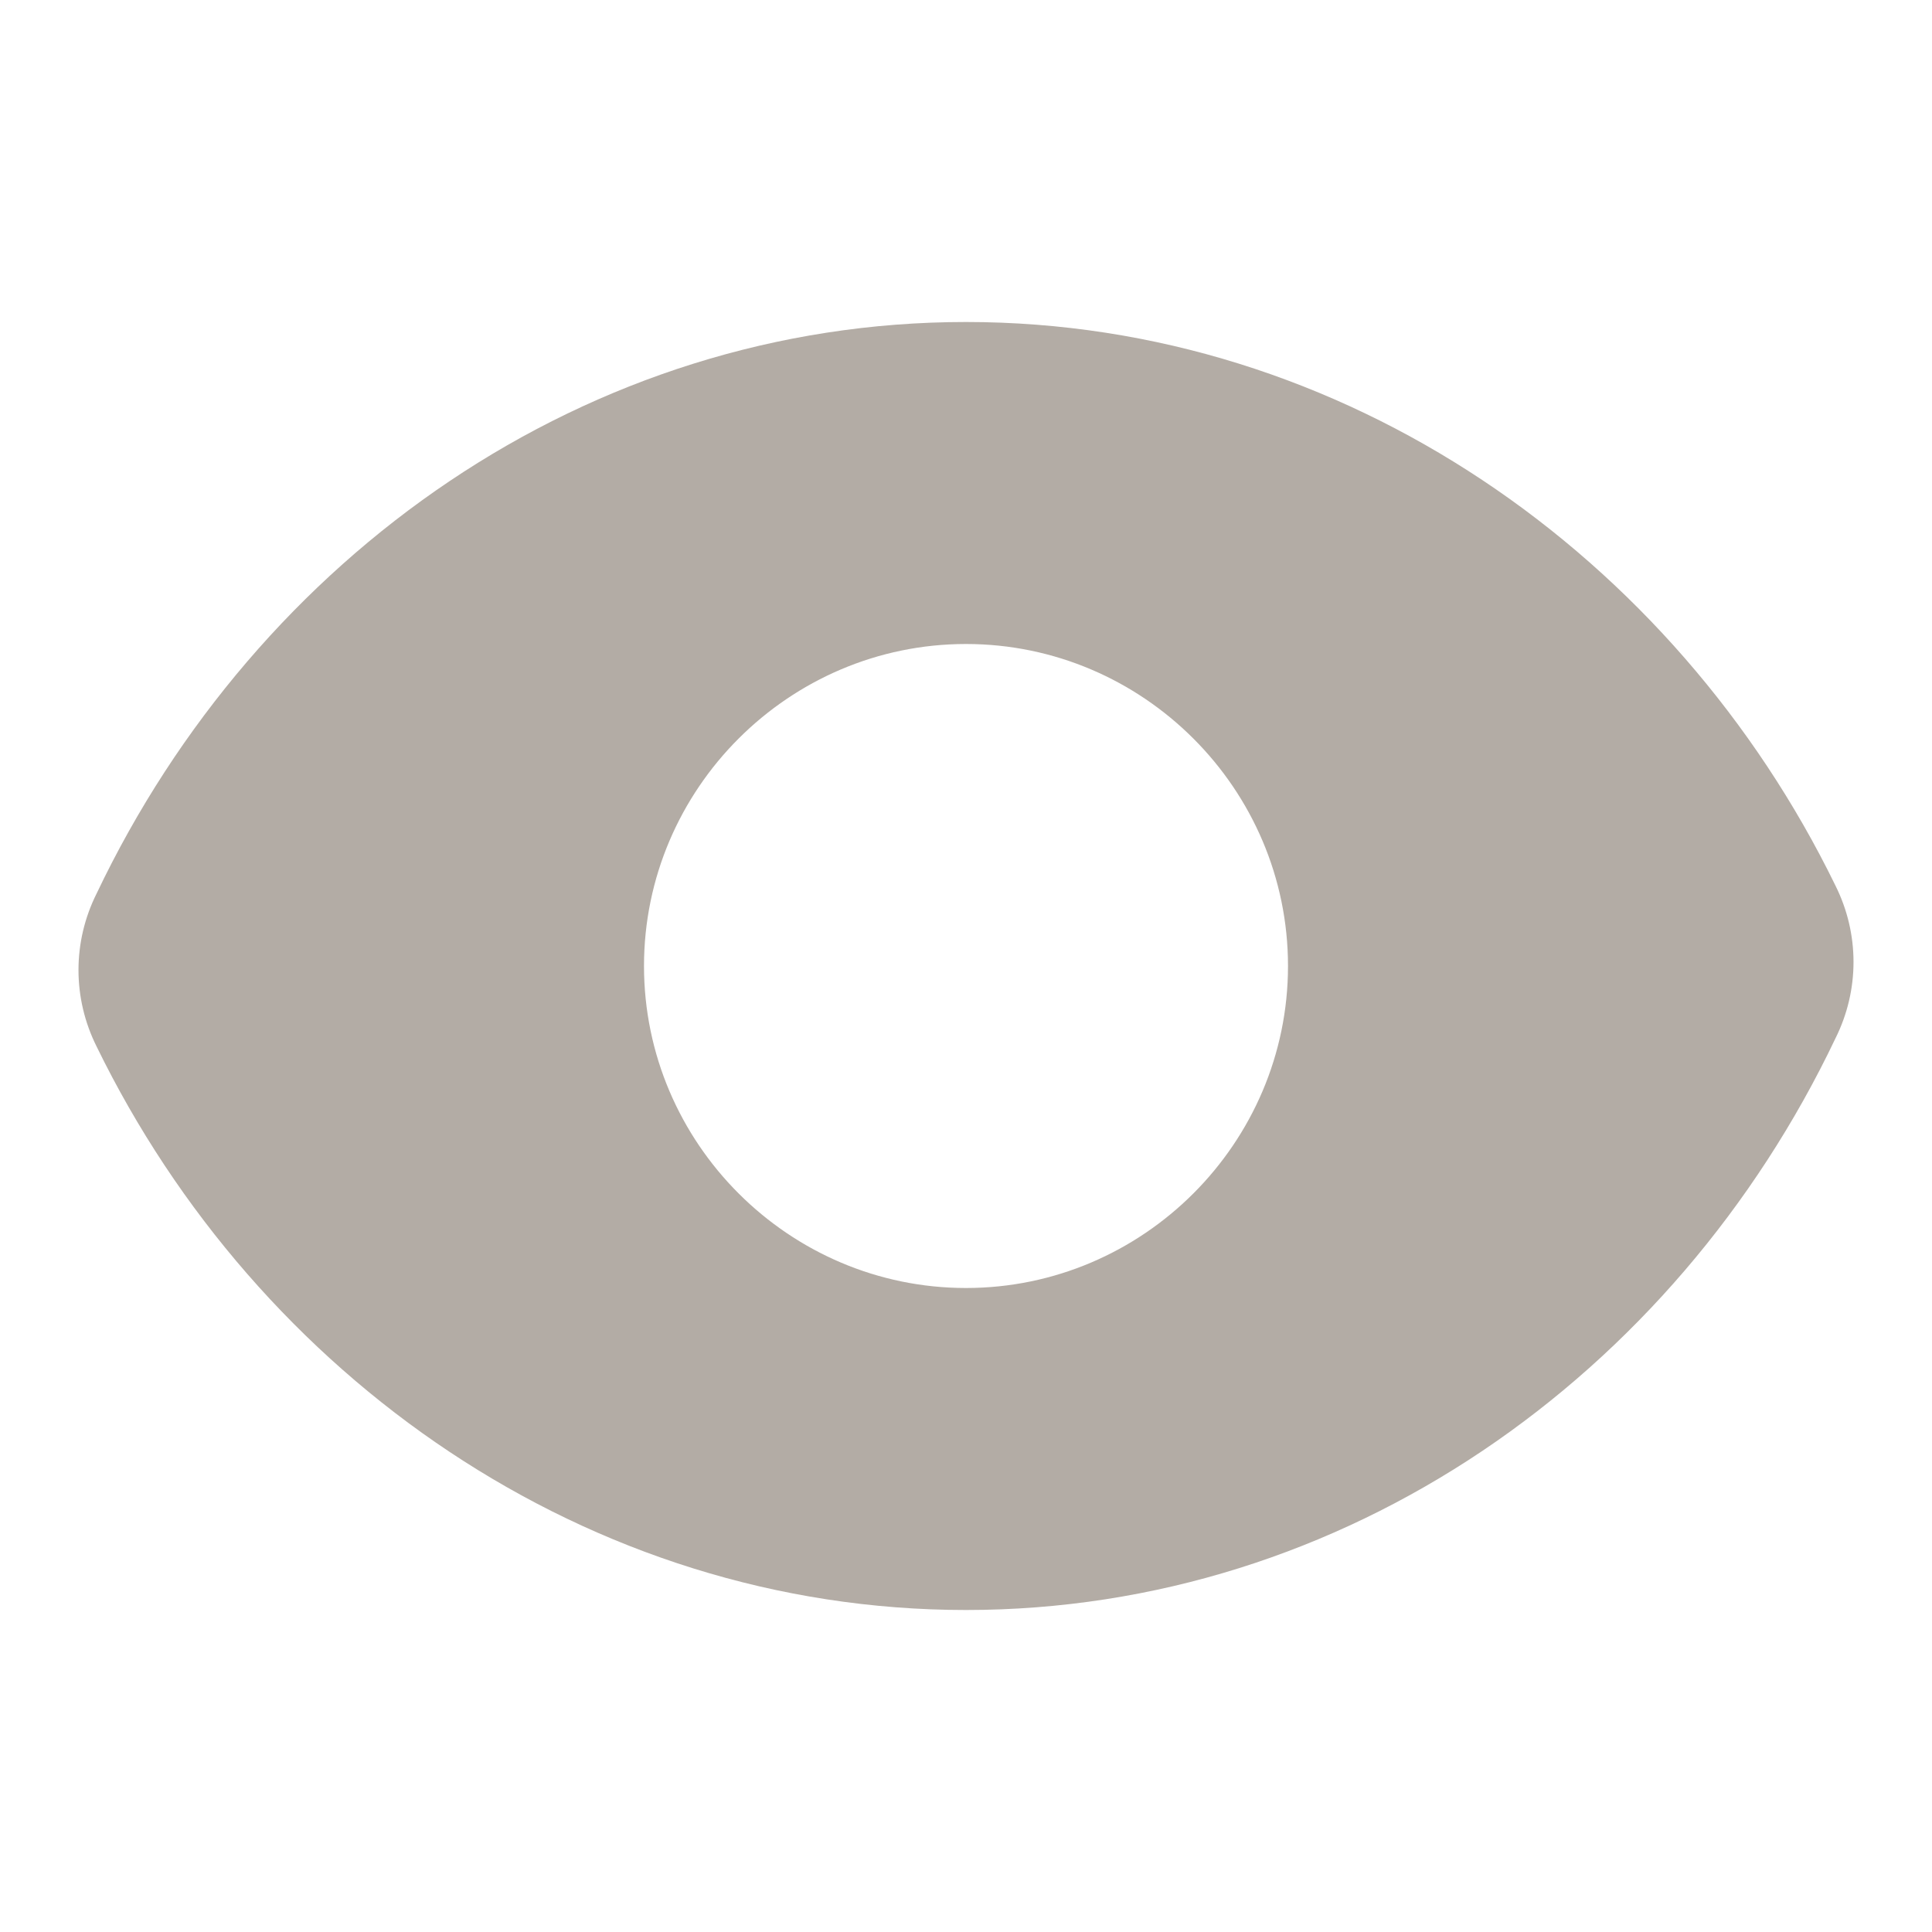 <?xml version="1.0" encoding="utf-8"?>
<!-- Generator: Adobe Illustrator 23.0.1, SVG Export Plug-In . SVG Version: 6.00 Build 0)  -->
<svg version="1.1" id="Layer_1" xmlns="http://www.w3.org/2000/svg" xmlns:xlink="http://www.w3.org/1999/xlink" x="0px" y="0px"
	 viewBox="0 0 24 24" style="enable-background:new 0 0 24 24;" xml:space="preserve">
<style type="text/css">
	.st0{display:none;}
	.st1{fill:none;}
	.st2{fill:#B3ACA5;}
</style>
<g class="st0">
	<title>background</title>
	<rect id="canvas_background" x="-1" y="-1" class="st1" width="26" height="26"/>
</g>
<g class="st0">
	<title>Layer 1</title>
</g>
<path id="view" class="st2" d="M12,4C7.3,4,3.2,6.9,1.2,11.1c-0.3,0.6-0.3,1.3,0,1.9c2,4.1,6.1,7,10.8,7s8.8-2.9,10.8-7.1
	c0.3-0.6,0.3-1.3,0-1.9C20.8,6.9,16.7,4,12,4z M12,16c-2.2,0-4-1.8-4-4s1.8-4,4-4s4,1.8,4,4S14.2,16,12,16z"/>
</svg>
